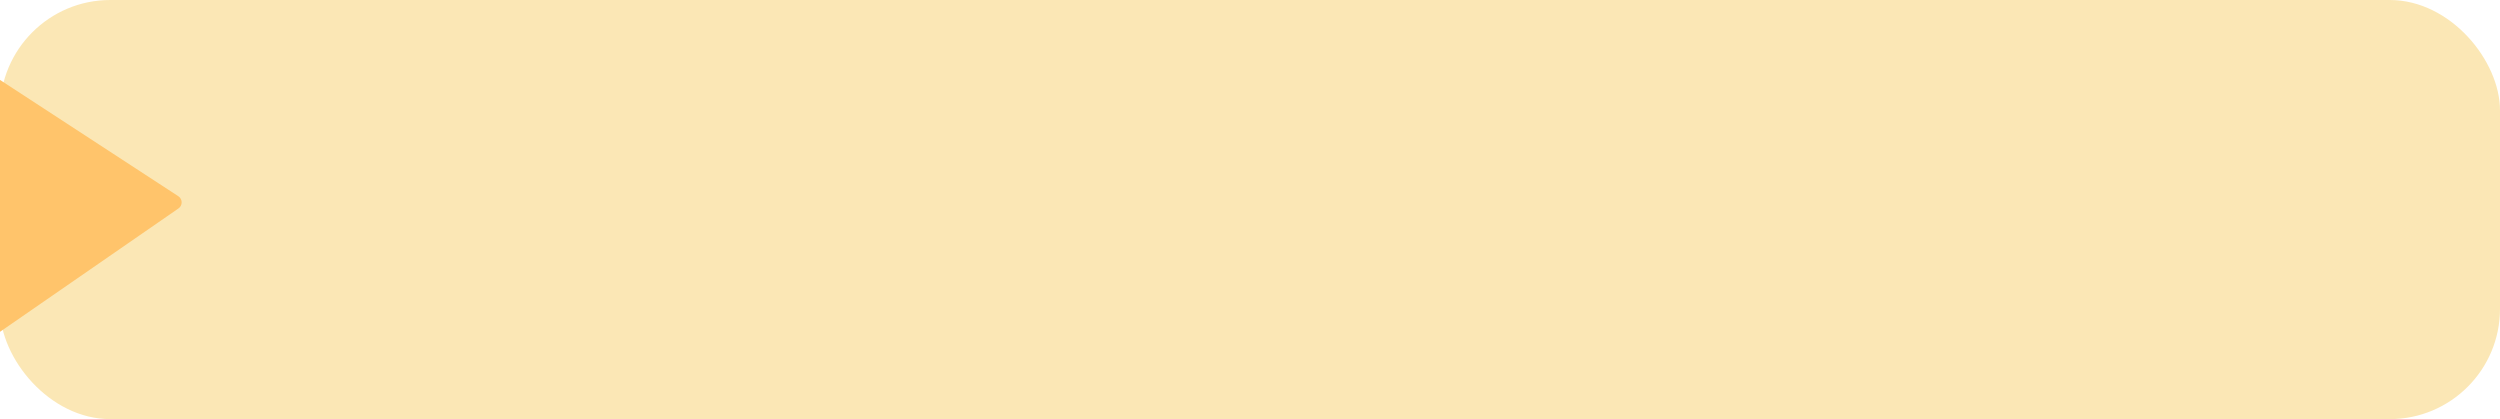 <?xml version="1.0" encoding="UTF-8"?> <svg xmlns="http://www.w3.org/2000/svg" width="340" height="57" viewBox="0 0 340 57" fill="none"> <g clip-path="url(#clip0)"> <rect x="4.57764e-05" width="340" height="57" rx="15" fill="#FBE7B5"></rect> <path d="M24.253 26.686C24.848 27.075 24.86 27.943 24.275 28.347L-6.952 49.93C-7.611 50.386 -8.512 49.92 -8.52 49.118L-8.98 6.87C-8.988 6.071 -8.103 5.585 -7.433 6.022L24.253 26.686Z" fill="#FFC46B"></path> </g> <defs> <clipPath id="clip0"> <rect width="340" height="57" fill="white"></rect> </clipPath> </defs> </svg> 